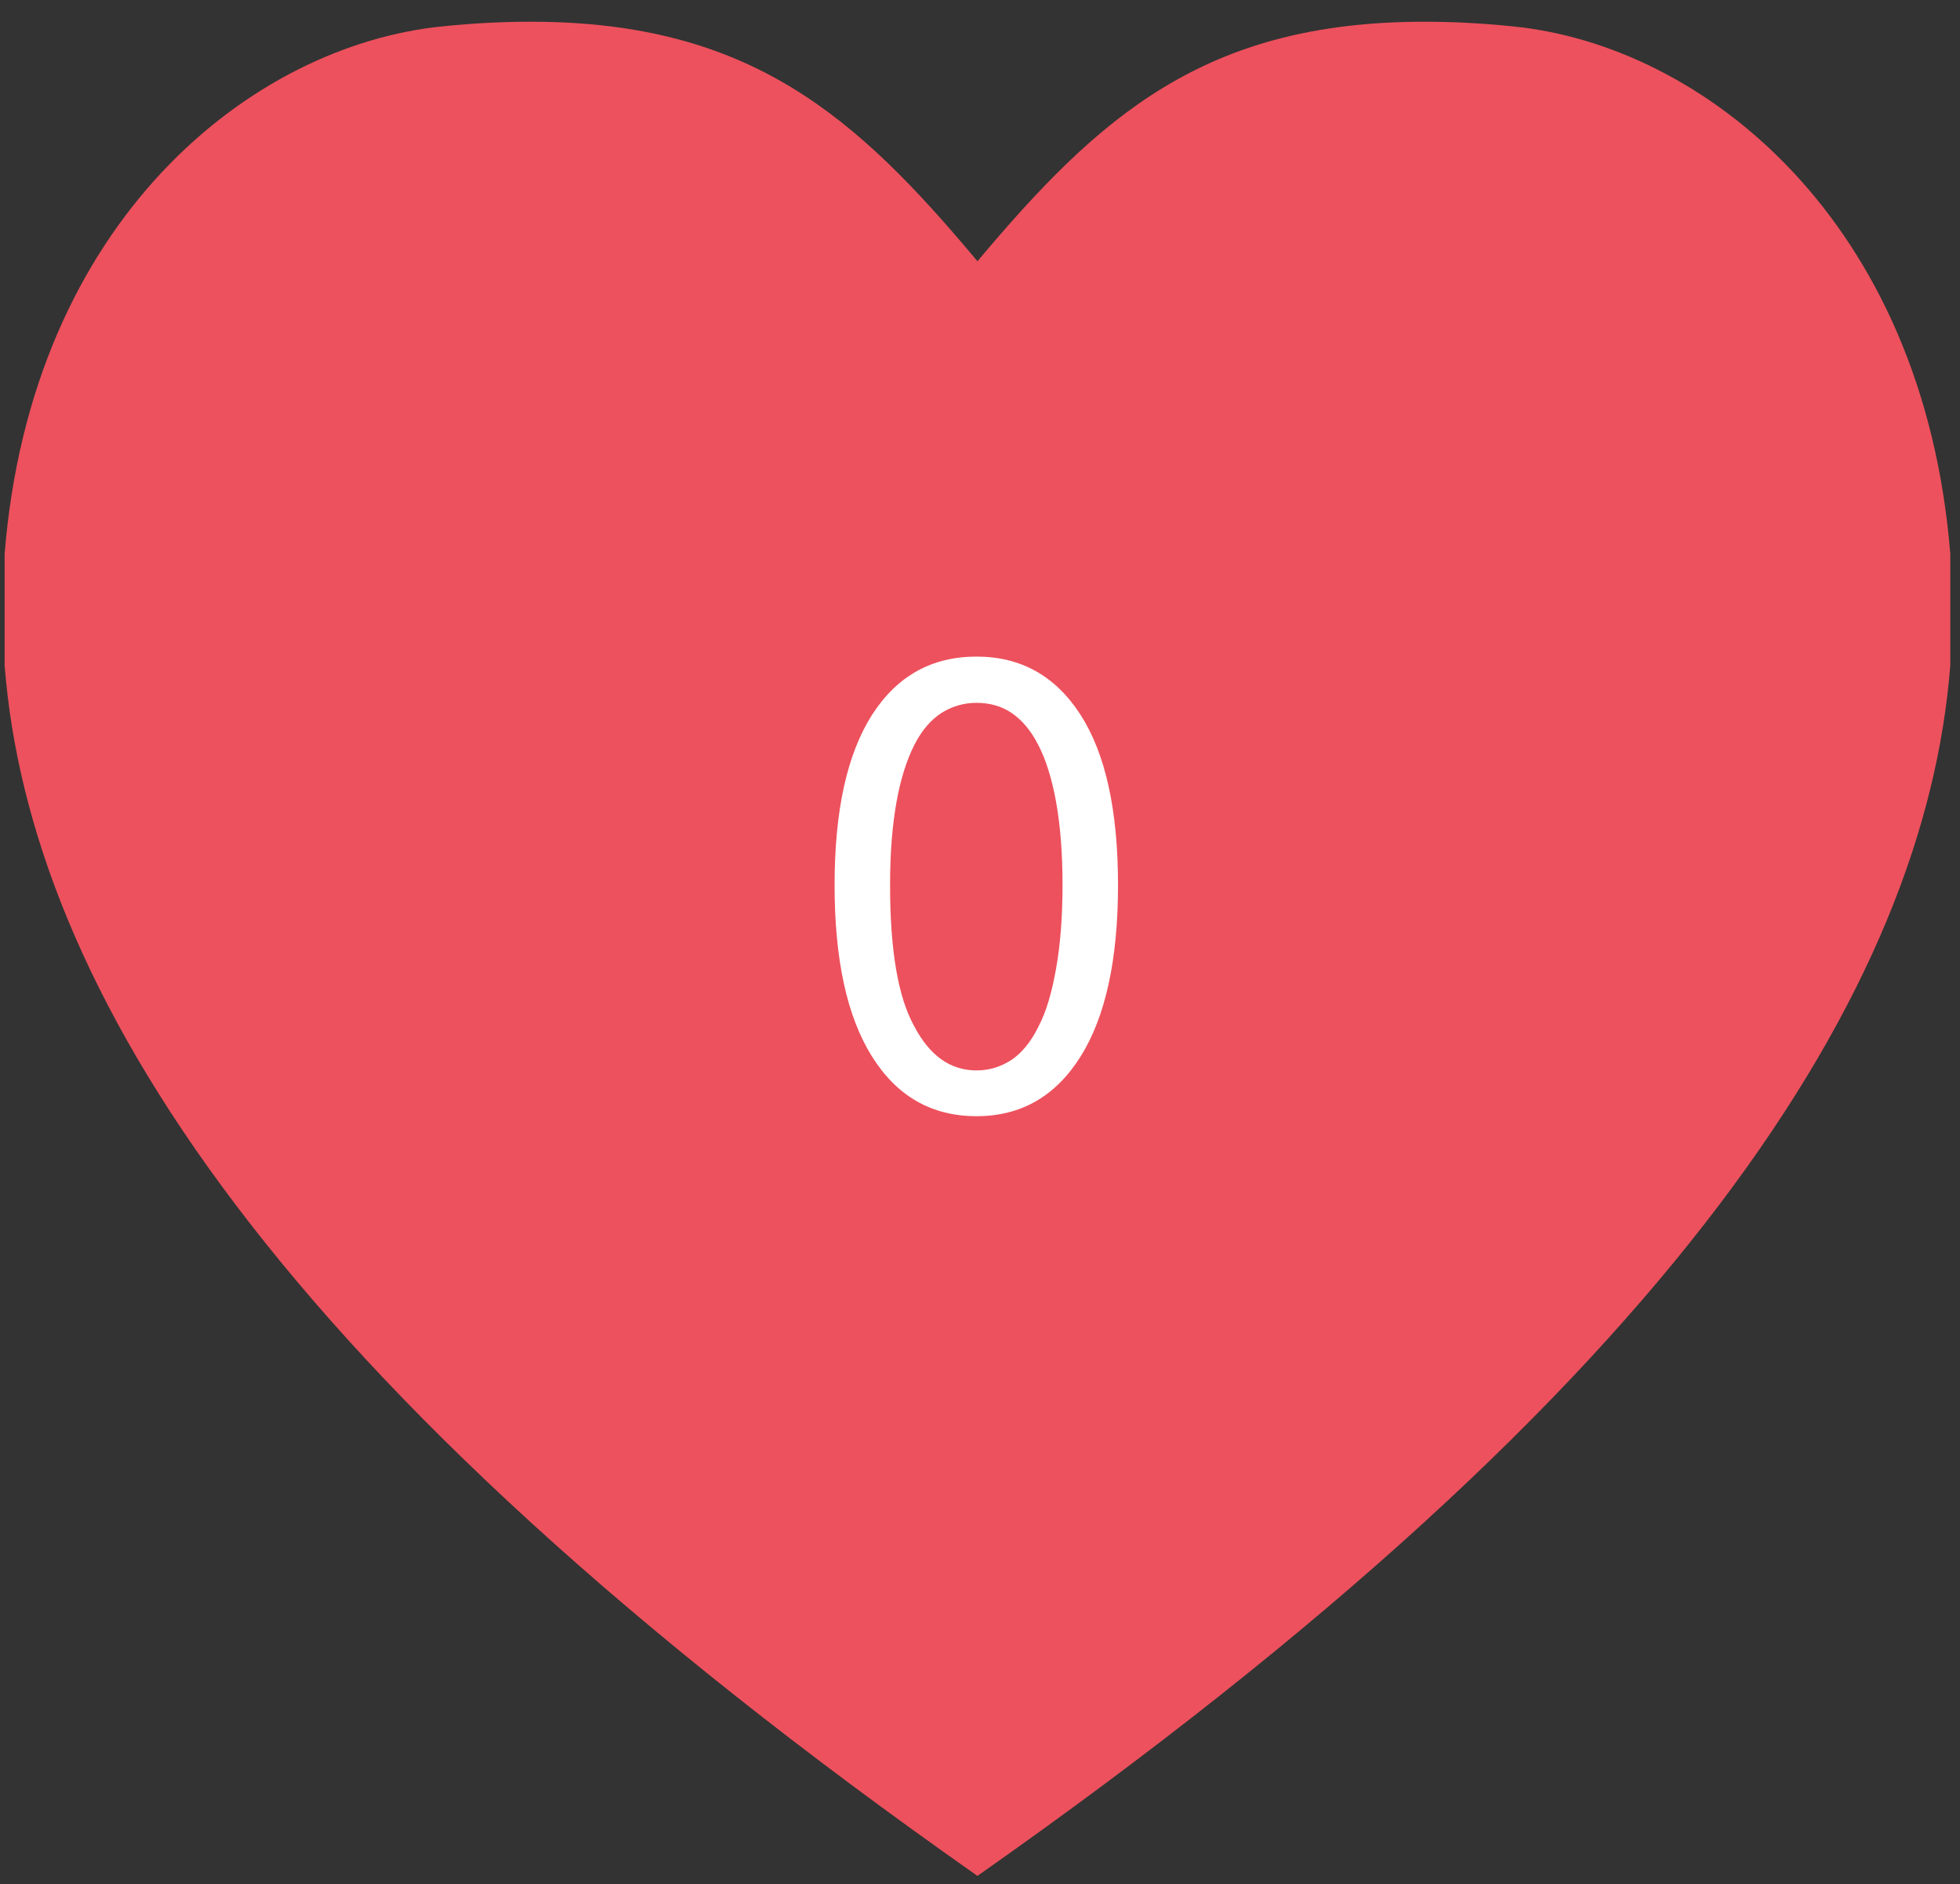 <?xml version="1.0" encoding="utf-8"?>
<!-- Generator: Adobe Illustrator 27.3.1, SVG Export Plug-In . SVG Version: 6.00 Build 0)  -->
<svg version="1.1" id="Laag_1" xmlns="http://www.w3.org/2000/svg" x="0px" y="0px"
     viewBox="0 0 423.9 407.5" style="enable-background:new 0 0 423.9 407.5;" xml:space="preserve">
<rect x="0" y="0" width="423.9" height="407.5" fill="#333333" stroke="none"/>
<style type="text/css">
	.st0{fill:#ED515D;}
	.st1{fill:none;}
	.st2{enable-background:new    ;}
	.st3{fill:#FFFFFF;}
</style>
<g id="Layer_3">
	<g>
		<path class="st0" d="M308,4.7c6,0,12.3,0.3,19.1,1c41.2,4,88.9,41.8,94.7,114.1v24.1c-5.4,69.2-57.7,154.6-210.4,261.8
			C58.7,298.5,6.4,213.1,1,143.9v-24.1C6.8,47.5,54.5,9.8,95.7,5.7c6.8-0.7,13.1-1,19.1-1c47.6,0,70.5,20.6,96.6,51.8
			C237.6,25.3,260.4,4.7,308,4.7"/>
	</g>
</g>
<g id="Laag_2_00000150806185175766948760000000573655159591817643_">
	<rect x="173.8" y="132.8" class="st1" width="87.3" height="125.1"/>
	<g class="st2">
		<path class="st3" d="M211.2,241.4c-9.7,0-17.2-4.3-22.6-12.9c-5.4-8.6-8.1-20.9-8.1-37.1c0-16.1,2.7-28.3,8.1-36.8
			c5.4-8.4,12.9-12.6,22.6-12.6c9.6,0,17.1,4.2,22.5,12.6c5.4,8.4,8.1,20.7,8.1,36.8c0,16.1-2.7,28.5-8.1,37.1
			C228.3,237.1,220.8,241.4,211.2,241.4z M211.2,231.5c2.8,0,5.3-0.8,7.6-2.3c2.2-1.5,4.2-3.9,5.8-7.2c1.7-3.2,2.9-7.4,3.8-12.5
			c0.9-5,1.4-11.1,1.4-18.1c0-7-0.5-13-1.4-18c-0.9-5-2.2-9.1-3.8-12.2c-1.6-3.2-3.6-5.5-5.8-7s-4.8-2.2-7.6-2.2
			c-2.8,0-5.4,0.8-7.6,2.2c-2.3,1.5-4.3,3.8-5.9,7s-2.9,7.2-3.8,12.2c-0.9,5-1.4,11-1.4,18c0,14,1.7,24.2,5.2,30.5
			C201.1,228.4,205.6,231.5,211.2,231.5z"/>
	</g>
</g>
</svg>
